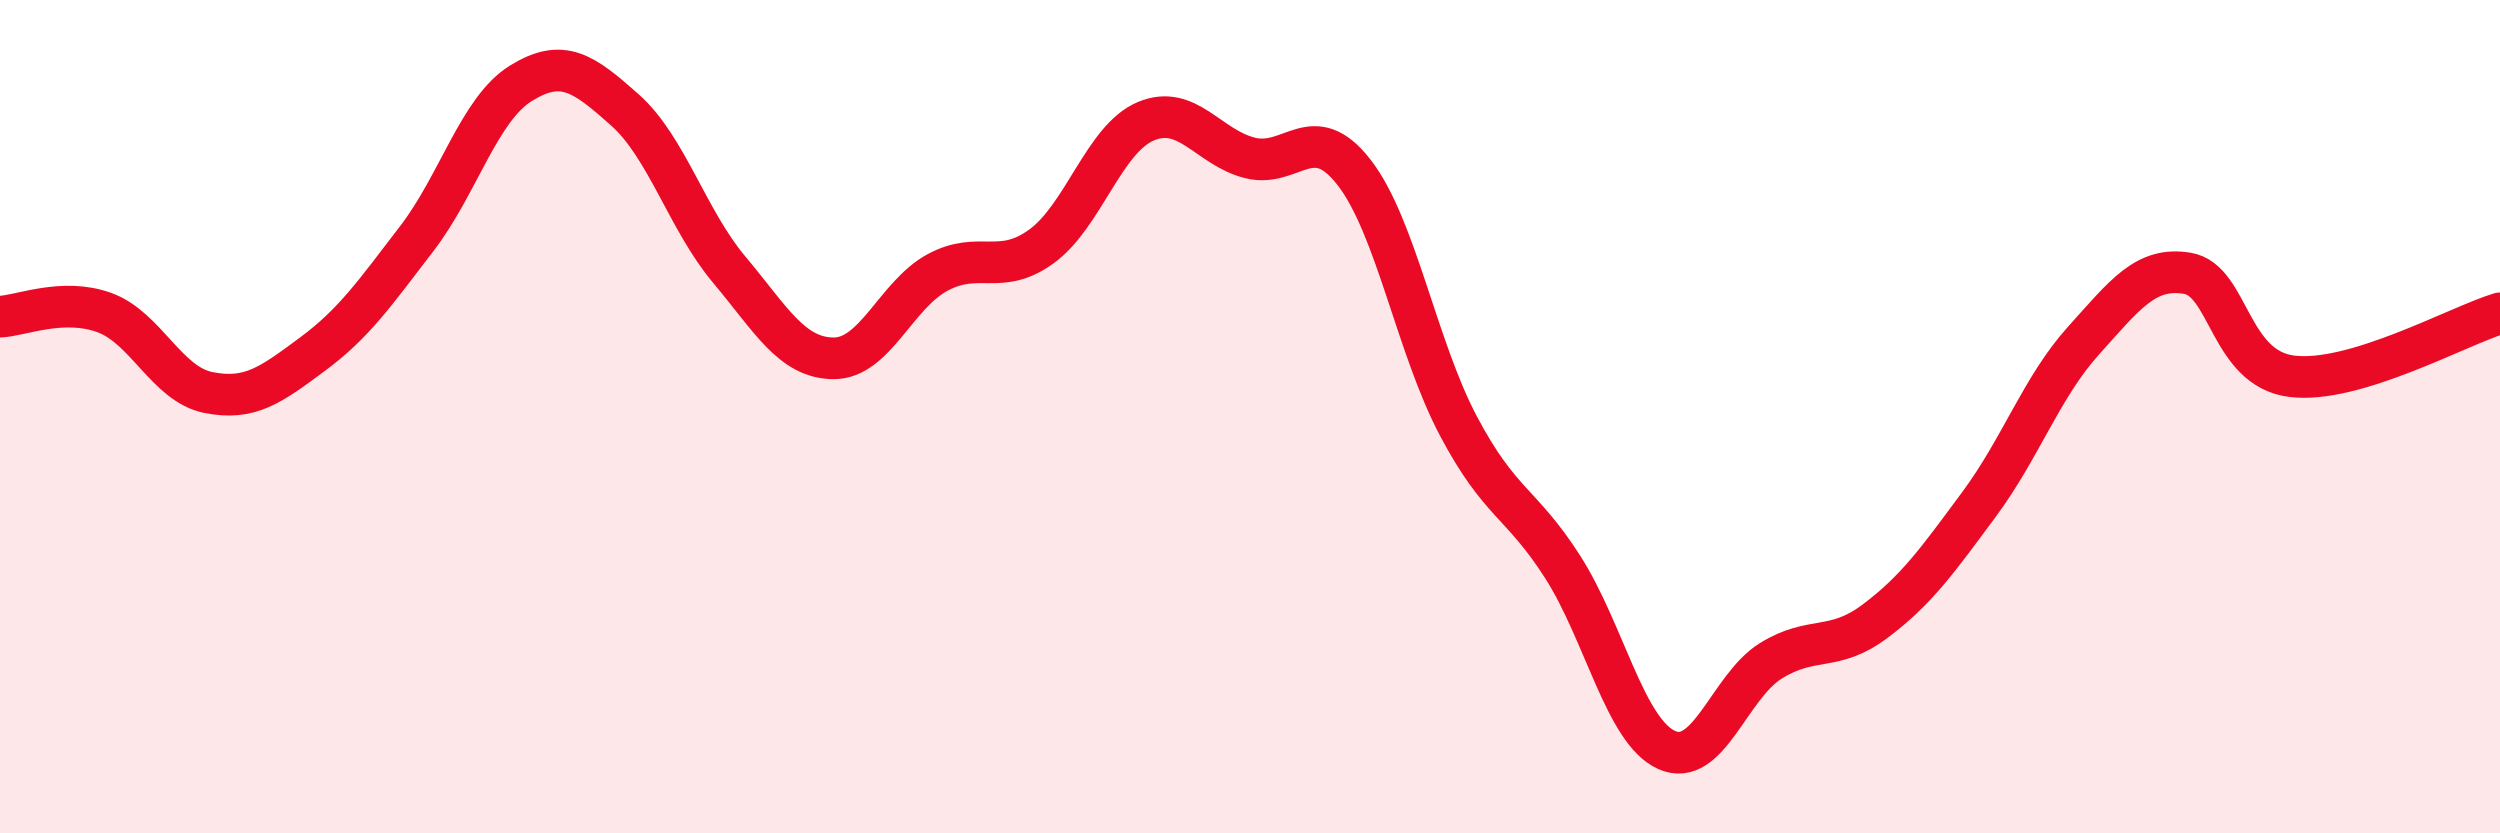 
    <svg width="60" height="20" viewBox="0 0 60 20" xmlns="http://www.w3.org/2000/svg">
      <path
        d="M 0,7.6 C 0.5,7.58 1.5,7.14 2.5,7.5 C 3.5,7.86 4,9.22 5,9.42 C 6,9.62 6.5,9.24 7.5,8.5 C 8.5,7.76 9,7.03 10,5.73 C 11,4.43 11.5,2.62 12.5,2 C 13.5,1.38 14,1.75 15,2.64 C 16,3.53 16.5,5.28 17.5,6.47 C 18.5,7.66 19,8.59 20,8.6 C 21,8.61 21.5,7.08 22.5,6.54 C 23.5,6 24,6.64 25,5.91 C 26,5.18 26.5,3.33 27.5,2.91 C 28.5,2.49 29,3.54 30,3.79 C 31,4.04 31.5,2.85 32.5,4.14 C 33.5,5.43 34,8.33 35,10.22 C 36,12.11 36.5,12.04 37.5,13.6 C 38.5,15.16 39,17.55 40,18 C 41,18.45 41.5,16.48 42.5,15.86 C 43.5,15.24 44,15.66 45,14.91 C 46,14.16 46.5,13.45 47.5,12.1 C 48.5,10.75 49,9.29 50,8.18 C 51,7.07 51.5,6.39 52.5,6.56 C 53.5,6.73 53.5,8.84 55,9.03 C 56.5,9.22 59,7.82 60,7.52L60 20L0 20Z"
        fill="#EB0A25"
        opacity="0.1"
        stroke-linecap="round"
        stroke-linejoin="round"
      />
      <path
        d="M 0,7.6 C 0.5,7.58 1.5,7.14 2.5,7.5 C 3.5,7.86 4,9.22 5,9.42 C 6,9.62 6.5,9.24 7.5,8.5 C 8.5,7.76 9,7.03 10,5.73 C 11,4.43 11.5,2.62 12.5,2 C 13.5,1.38 14,1.75 15,2.64 C 16,3.53 16.5,5.28 17.5,6.47 C 18.5,7.66 19,8.59 20,8.6 C 21,8.61 21.5,7.08 22.5,6.54 C 23.5,6 24,6.64 25,5.91 C 26,5.18 26.5,3.33 27.5,2.91 C 28.5,2.49 29,3.54 30,3.79 C 31,4.04 31.5,2.85 32.5,4.14 C 33.5,5.43 34,8.33 35,10.22 C 36,12.11 36.5,12.04 37.5,13.6 C 38.5,15.16 39,17.55 40,18 C 41,18.45 41.5,16.48 42.5,15.86 C 43.5,15.24 44,15.66 45,14.91 C 46,14.16 46.5,13.45 47.5,12.1 C 48.5,10.75 49,9.29 50,8.18 C 51,7.07 51.5,6.39 52.5,6.56 C 53.5,6.73 53.5,8.84 55,9.03 C 56.5,9.22 59,7.82 60,7.52"
        stroke="#EB0A25"
        stroke-width="1"
        fill="none"
        stroke-linecap="round"
        stroke-linejoin="round"
      />
    </svg>
  